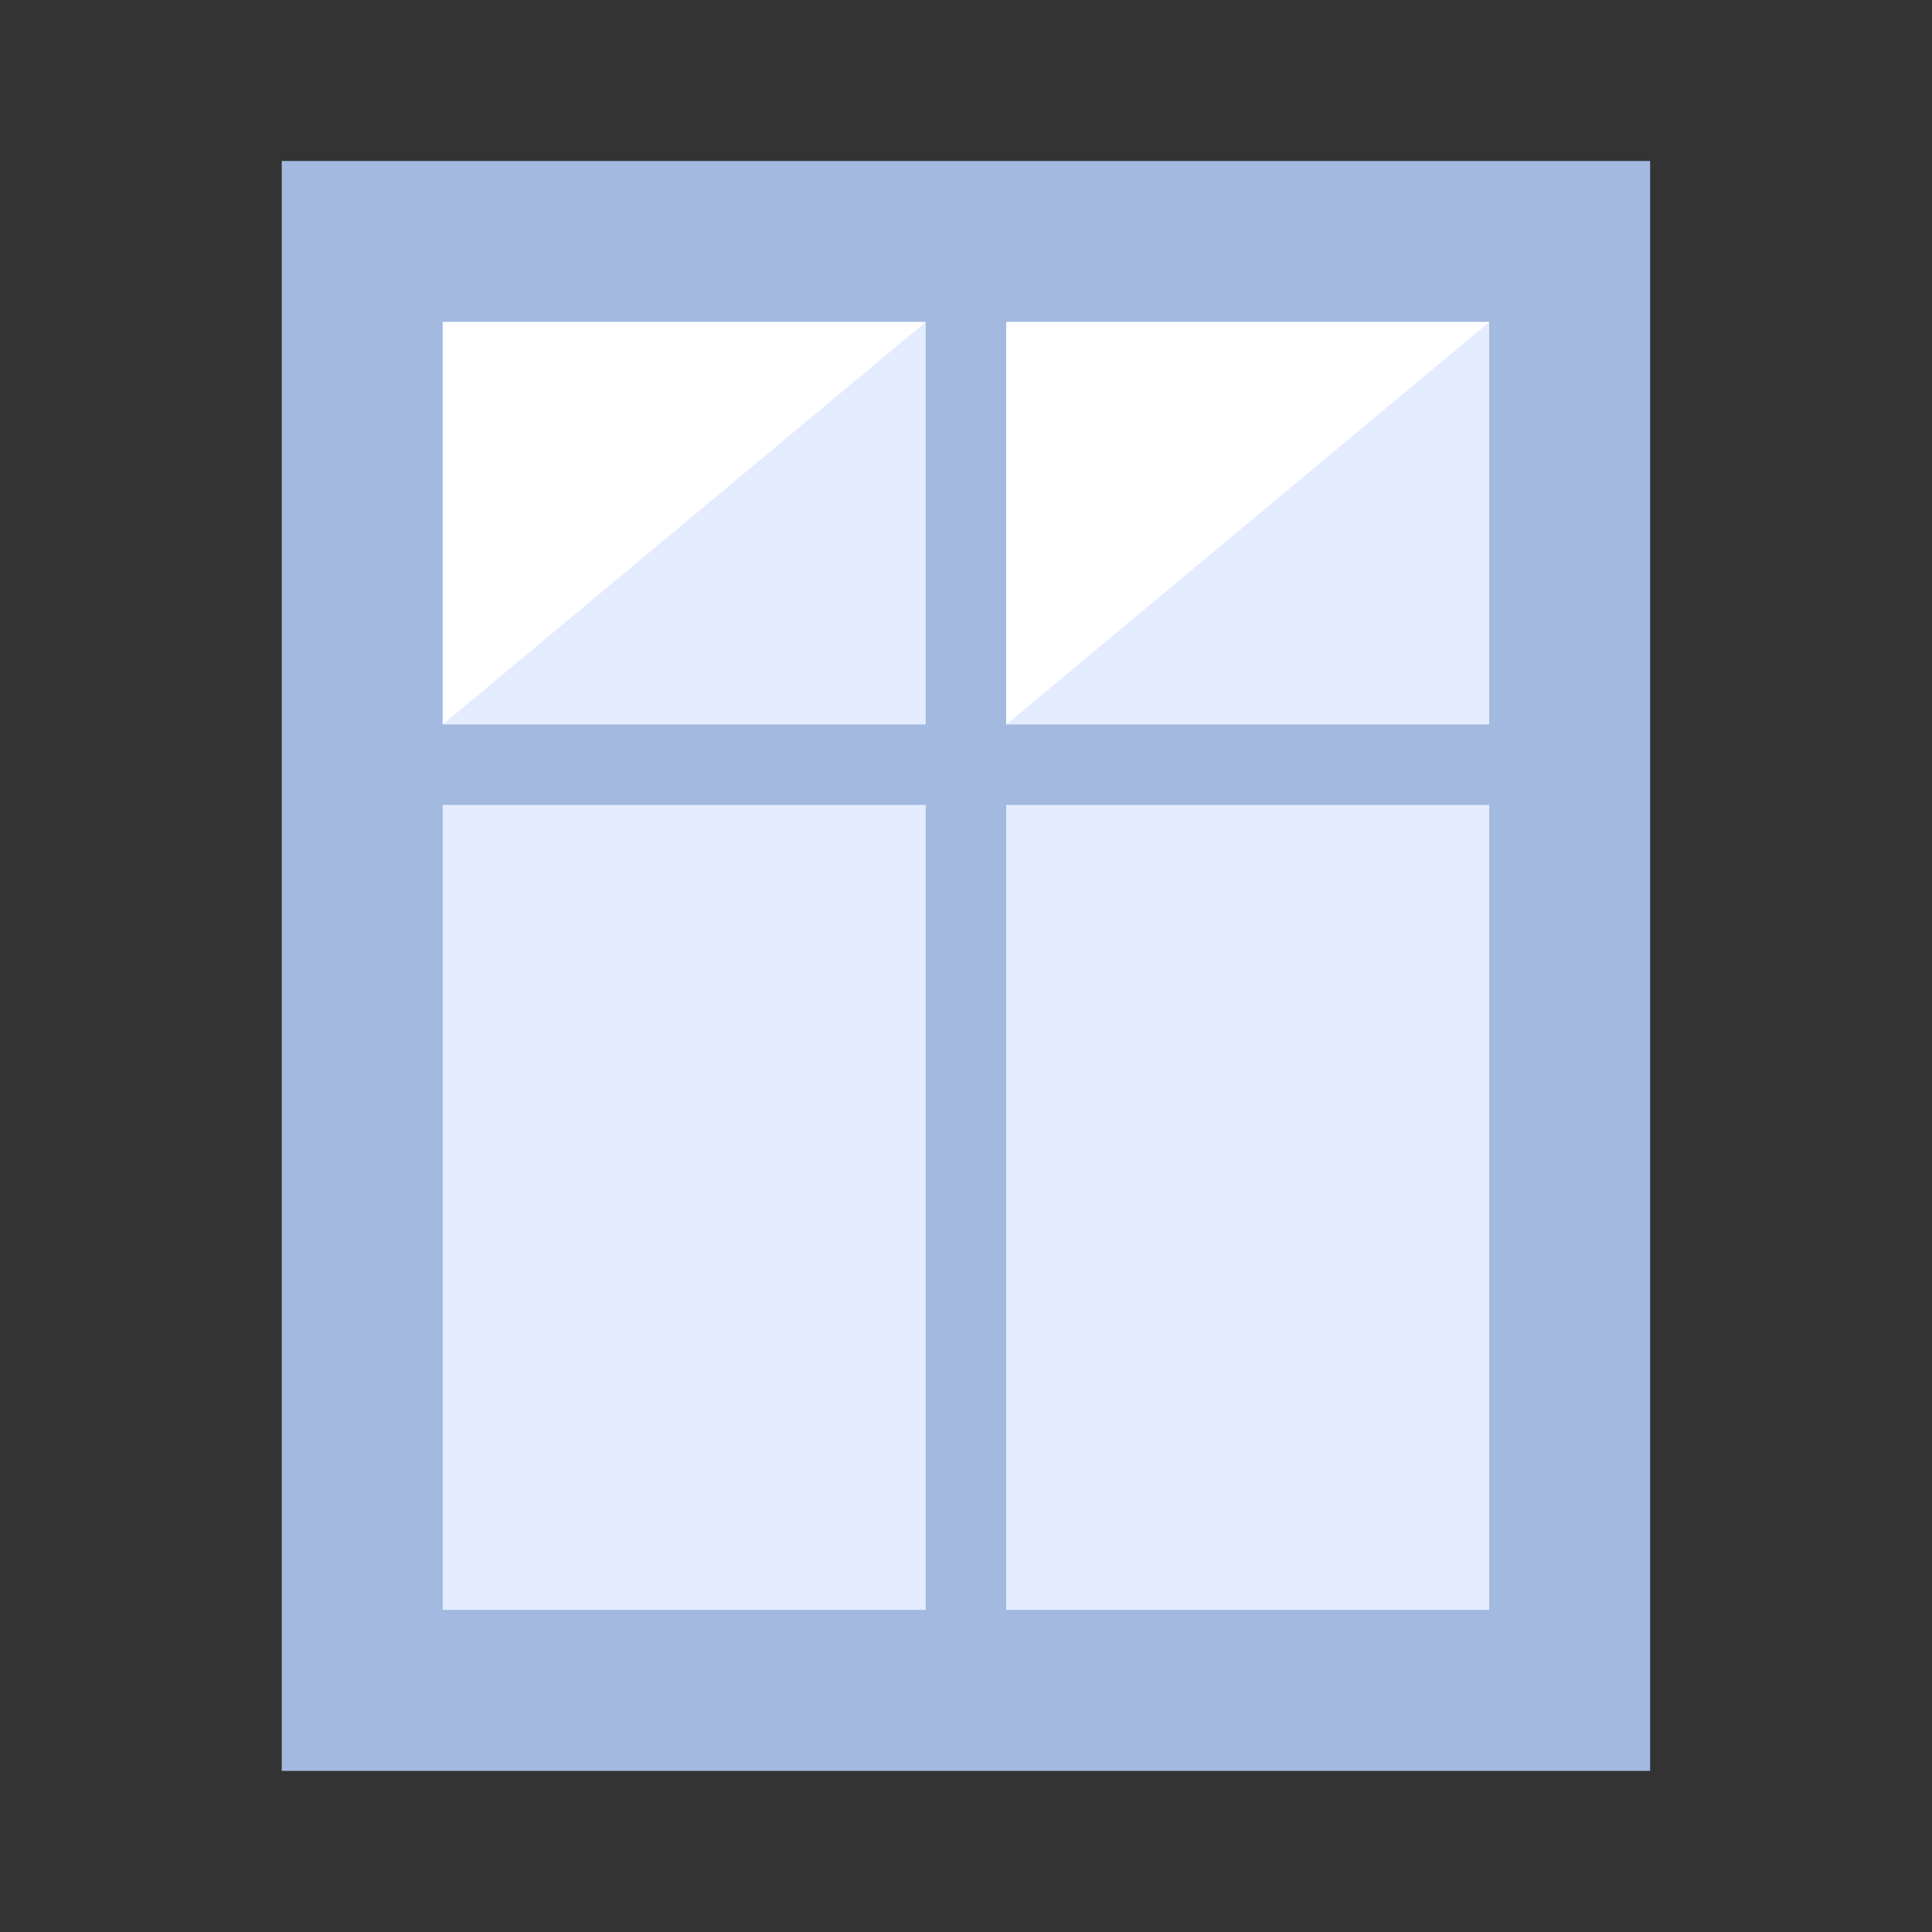 <svg xmlns="http://www.w3.org/2000/svg" xmlns:xlink="http://www.w3.org/1999/xlink" viewBox="0,0,256,256" width="480px" height="480px" fill-rule="nonzero"><rect x="0" y="0" width="256" height="256" fill="#333333" stroke="none"/><g fill="none" fill-rule="nonzero" stroke="none" stroke-width="1" stroke-linecap="butt" stroke-linejoin="miter" stroke-miterlimit="10" stroke-dasharray="" stroke-dashoffset="0" font-family="none" font-weight="none" font-size="none" text-anchor="none" style="mix-blend-mode: normal"><g transform="scale(5.333,5.333)"><path d="M7,4h34v40h-34z" fill="#a3b9e0"></path><path d="M37,20v20h-12v-20zM23,20h-12v20h12zM23,8h-12v10h12zM25,8v10h12v-10z" fill="#e3edff"></path><path d="M25,8h12l-12,10zM11,18l12,-10h-12z" fill="#ffffff"></path></g></g></svg>